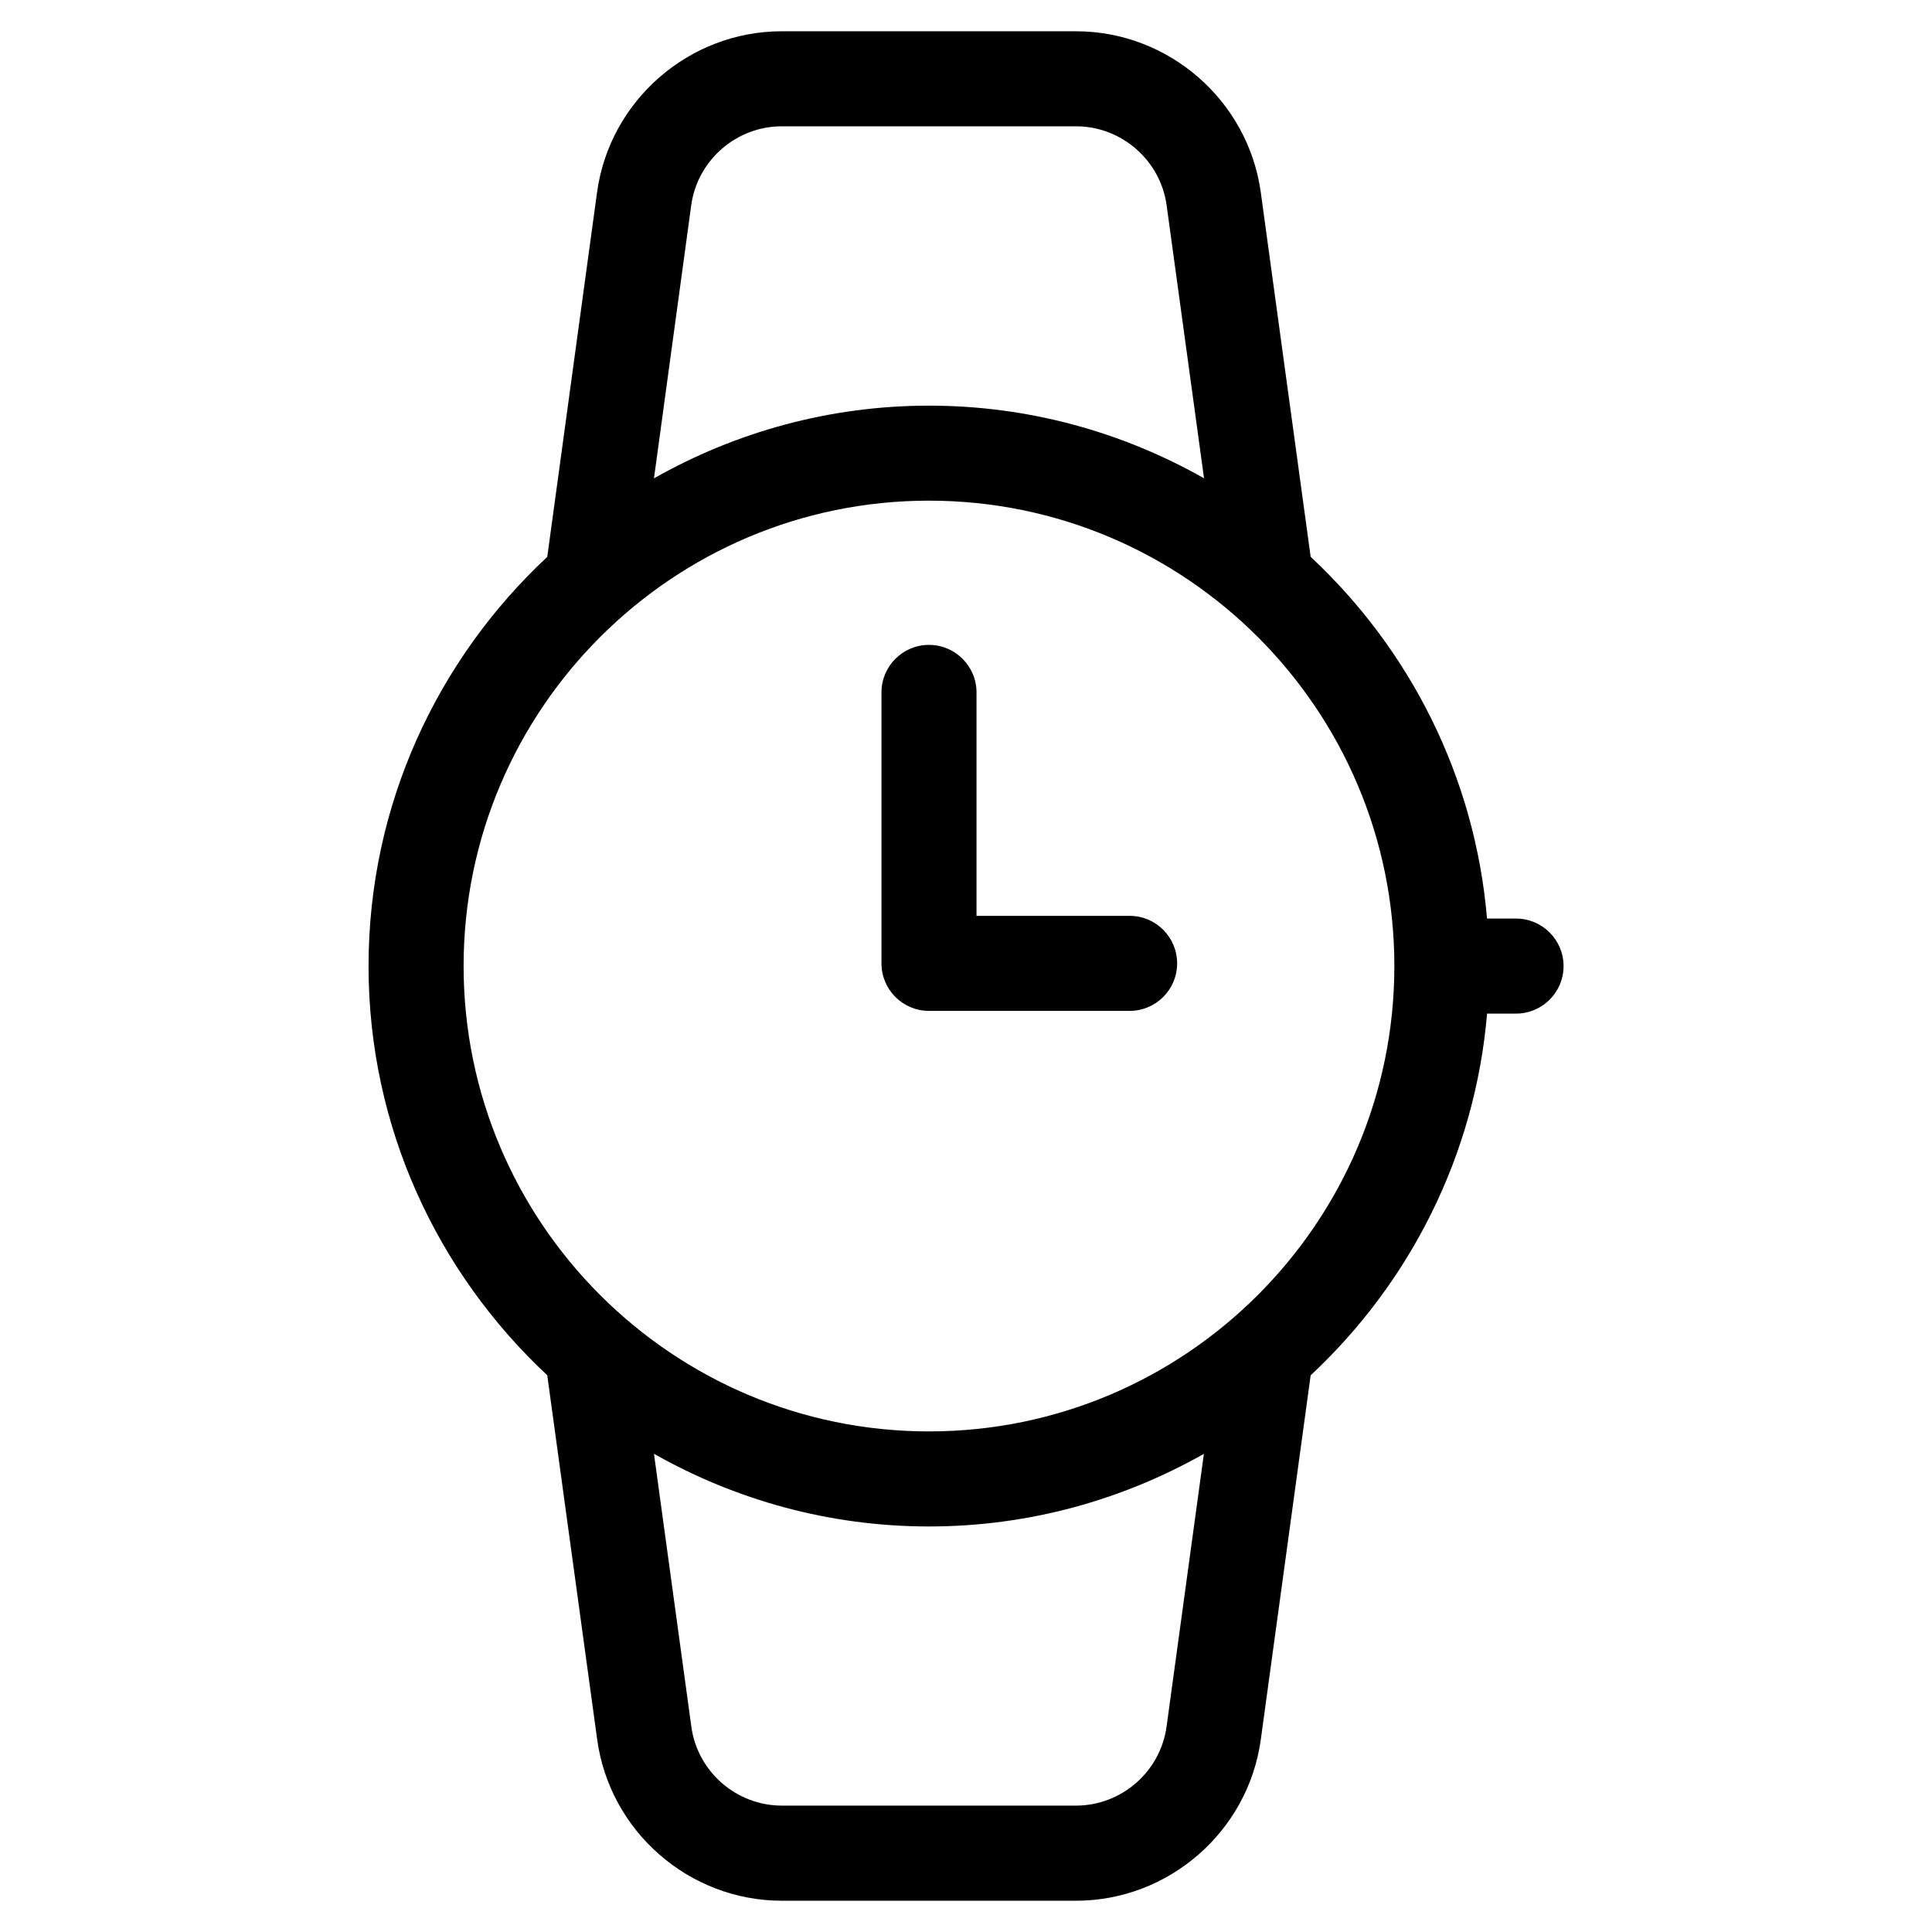 <?xml version="1.0" encoding="UTF-8"?>
<!-- Uploaded to: ICON Repo, www.svgrepo.com, Generator: ICON Repo Mixer Tools -->
<svg fill="#000000" width="800px" height="800px" version="1.1" viewBox="144 144 512 512" xmlns="http://www.w3.org/2000/svg">
 <g>
  <path d="m443.36 386.71h-40.574v-59.215c0-6.953-5.644-12.594-12.594-12.594-6.953 0-12.594 5.644-12.594 12.594v71.809c0 6.953 5.644 12.594 12.594 12.594h53.168c6.953 0 12.594-5.644 12.594-12.594 0-6.953-5.641-12.594-12.594-12.594z"/>
  <path d="m545.75 387.42h-7.676c-3.191-37.734-20.555-71.422-46.738-95.859l-13.215-96.582c-3.344-24.336-24.402-42.691-48.953-42.691h-78.008c-24.57 0-45.613 18.355-48.938 42.691l-13.195 96.598c-29.055 27.121-47.359 65.629-47.359 108.44 0 42.789 18.305 81.297 47.359 108.44l13.215 96.414c3.273 24.402 24.301 42.824 48.918 42.84h78.008c24.551 0 45.613-18.355 48.953-42.691l13.215-96.547c26.18-24.434 43.547-58.121 46.754-95.859h7.676c6.953 0 12.594-5.644 12.594-12.594 0.004-6.953-5.656-12.594-12.609-12.594zm-218.57-189.02c1.629-11.922 11.941-20.926 23.98-20.926h78.008c12.043 0 22.352 9 24 20.926l9.91 72.348c-21.547-12.191-46.383-19.246-72.867-19.246-26.5 0-51.34 7.055-72.902 19.262zm125.97 403.18c-1.645 11.941-11.957 20.926-24 20.926h-77.988c-12.059-0.016-22.371-9.035-23.965-21.027l-9.891-72.211c21.562 12.207 46.402 19.262 72.883 19.262 26.484 0 51.305-7.055 72.852-19.246zm-62.961-78.242c-68.016 0-123.33-55.316-123.33-123.33 0-67.996 55.316-123.33 123.33-123.33s123.33 55.316 123.33 123.33-55.316 123.33-123.33 123.33z"/>
 </g>
</svg>